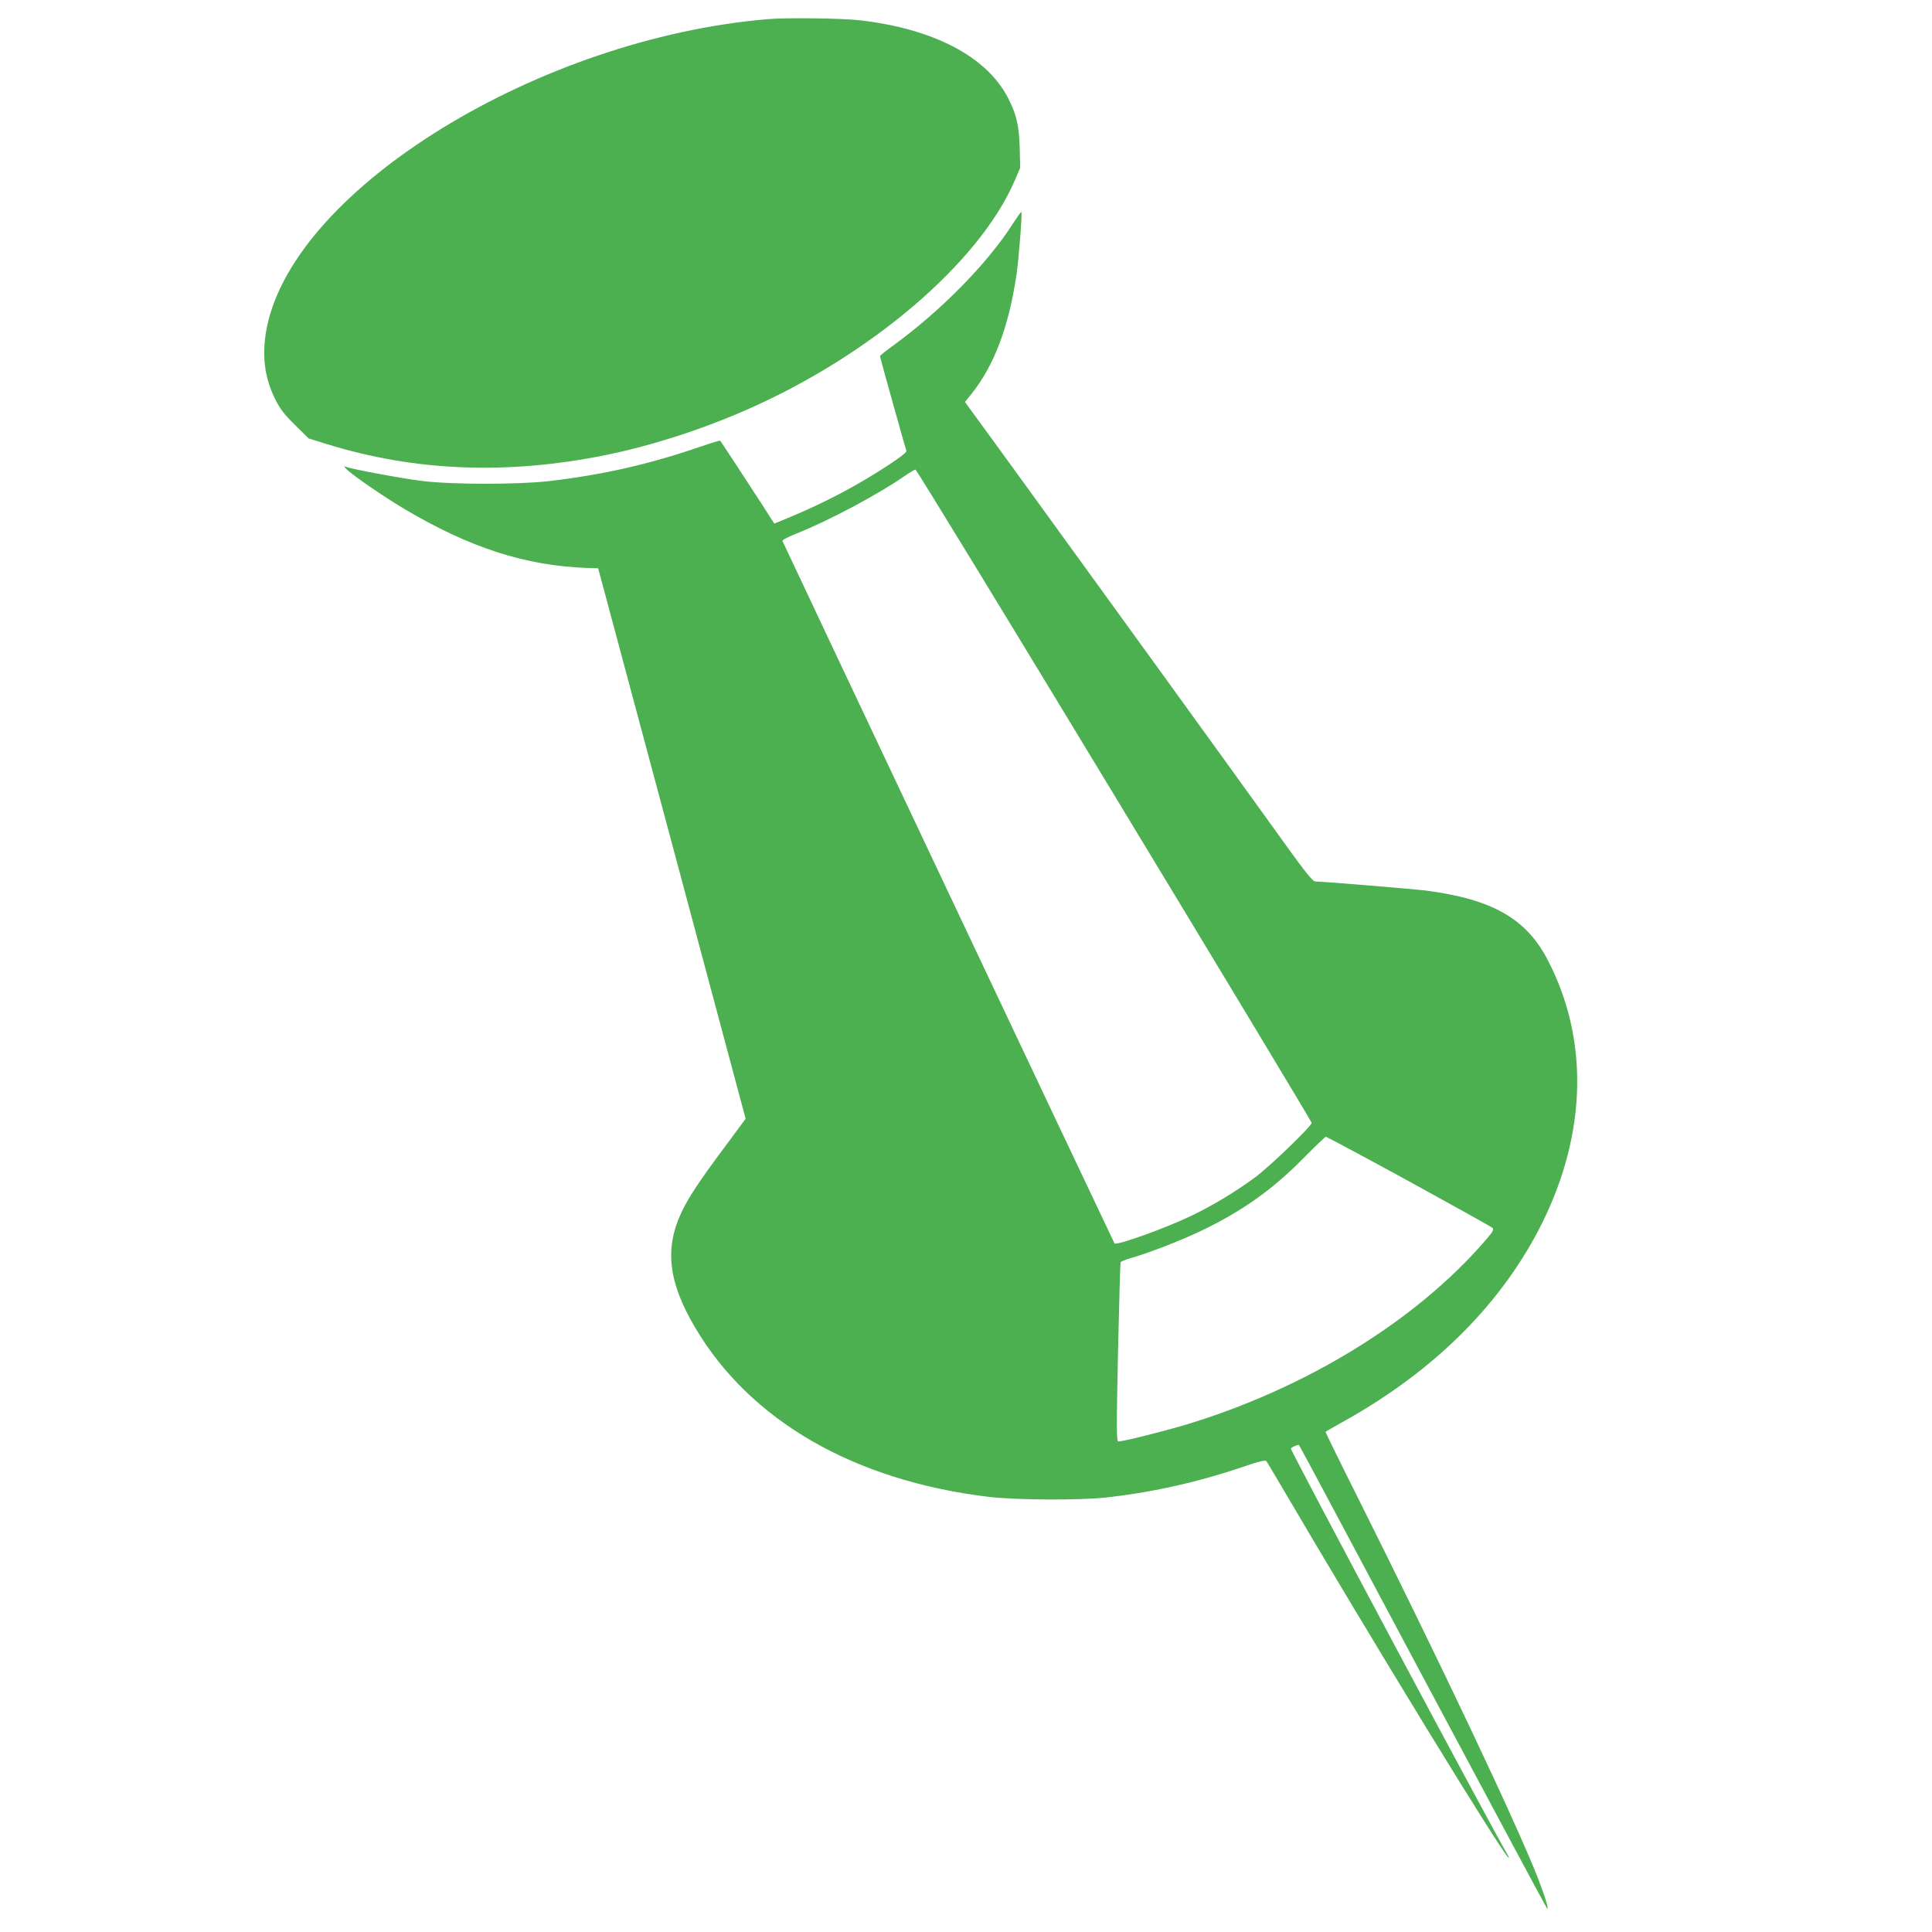 <?xml version="1.0" standalone="no"?>
<!DOCTYPE svg PUBLIC "-//W3C//DTD SVG 20010904//EN"
 "http://www.w3.org/TR/2001/REC-SVG-20010904/DTD/svg10.dtd">
<svg version="1.0" xmlns="http://www.w3.org/2000/svg"
 width="1280pt" height="1280pt" viewBox="0 0 1280 1280"
 preserveAspectRatio="xMidYMid meet">
<g transform="translate(0,1280) scale(0.1,-0.1)"
fill="#4caf50" stroke="none">
<path d="M5085 12673 c-1513 -128 -3126 -1118 -3316 -2037 -36 -177 -20 -329
52 -476 34 -69 59 -102 133 -175 l91 -90 120 -37 c583 -181 1196 -205 1847
-73 302 62 619 163 923 295 827 360 1551 976 1787 1522 l37 86 -3 129 c-4 151
-22 227 -78 335 -141 273 -491 456 -976 513 -115 14 -495 19 -617 8z"/>
<path d="M6704 11308 c-168 -260 -474 -570 -786 -797 -49 -35 -88 -67 -88 -71
0 -7 166 -600 175 -628 3 -8 -45 -45 -123 -96 -210 -137 -415 -245 -655 -345
l-97 -40 -27 42 c-25 41 -323 497 -331 507 -2 3 -58 -14 -125 -37 -338 -117
-649 -188 -1005 -230 -205 -24 -642 -24 -842 0 -131 16 -456 76 -505 93 -20 7
-20 7 0 -14 36 -37 247 -183 381 -262 435 -259 807 -379 1218 -393 l69 -2 489
-1824 488 -1823 -139 -188 c-168 -225 -240 -334 -286 -432 -113 -239 -87 -463
89 -761 363 -618 1054 -1017 1946 -1124 178 -21 587 -24 770 -5 295 31 607
100 898 198 132 45 166 53 173 42 5 -7 37 -60 71 -118 614 -1048 1509 -2510
1535 -2510 2 0 -4 15 -15 33 -86 142 -1438 2675 -1430 2681 12 11 51 27 54 23
3 -2 371 -692 819 -1533 448 -840 819 -1532 824 -1537 16 -16 -13 80 -61 203
-148 375 -638 1410 -1204 2542 -113 225 -204 411 -202 412 2 2 61 36 133 76
600 337 1044 784 1306 1315 292 595 305 1211 34 1733 -142 276 -369 405 -810
462 -81 10 -684 60 -729 60 -21 0 -65 56 -292 373 -307 427 -1212 1677 -1699
2348 l-332 456 40 49 c152 189 249 444 301 790 15 100 40 414 33 420 -2 2 -31
-38 -63 -88z m679 -3777 c719 -1187 1307 -2163 1307 -2170 0 -22 -275 -287
-374 -361 -128 -94 -276 -184 -419 -253 -169 -82 -497 -200 -513 -185 -4 4
-2178 4603 -2200 4654 -3 6 37 27 90 48 209 82 543 260 716 380 36 25 70 45
75 45 6 1 599 -970 1318 -2158z m1951 -2557 c297 -163 547 -302 554 -309 11
-10 3 -25 -45 -81 -464 -539 -1204 -991 -2010 -1230 -148 -43 -392 -104 -423
-104 -13 0 -14 66 -3 587 7 324 15 593 17 599 2 6 33 19 68 29 112 31 329 115
463 179 274 131 475 274 680 482 77 78 144 142 149 143 4 0 252 -132 550 -295z"/>
</g>
</svg>
